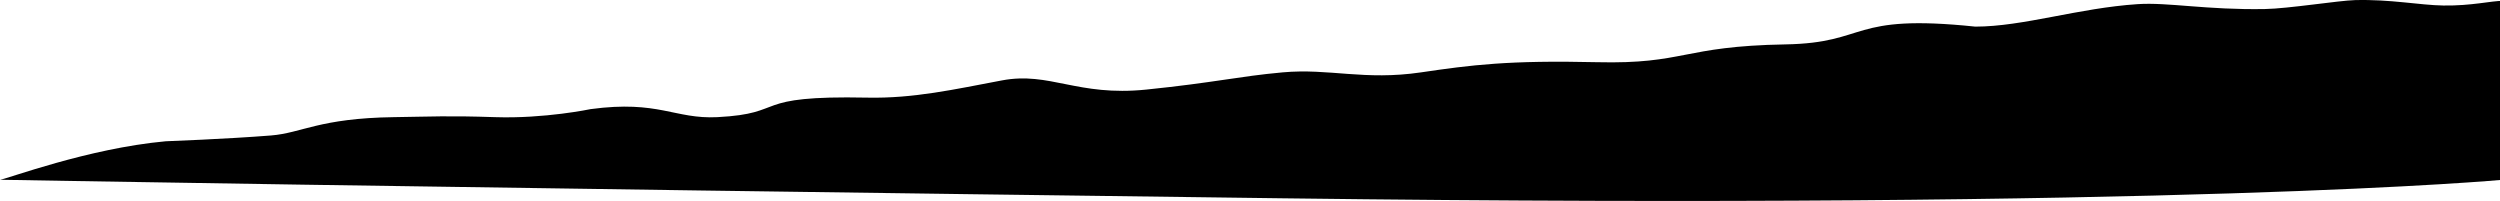 <?xml version="1.0" encoding="UTF-8"?> <svg xmlns="http://www.w3.org/2000/svg" width="1667" height="134" viewBox="0 0 1667 134" fill="none"><path d="M1669 0.564C1661.21 0.536 1647.99 3.956 1629.23 3.679C1613.51 3.447 1593.9 -0.568 1570.32 0.068C1559.44 0.361 1525.94 5.763 1510.12 6.032C1471.24 6.694 1445.56 1.435 1425.49 2.756C1385.81 5.368 1349.02 17.751 1317.12 17.754C1232.62 8.899 1246.35 28.631 1190.54 29.601C1121.41 30.803 1123.62 42.865 1064.83 41.472C1006.03 40.08 980.747 43.353 947.586 48.249C909.6 53.857 886.461 45.434 855.297 48.249C825.687 50.923 810.318 55.028 764.308 59.737C718.298 64.446 699.925 47.607 668.12 53.61C636.314 59.614 609.097 65.729 578.43 65.098C498.933 63.462 525.953 75.657 478.342 78.118C449.809 79.538 439.347 66.63 393.852 72.757C393.852 72.757 363.183 79.216 330.16 78.118C298.192 77.054 287.85 77.763 262.568 78.118C212.931 78.814 201.215 88.705 180.678 90.337C150.973 92.698 110.486 94.201 110.486 94.201C58.426 98.976 4.709 119.358 0 119.857C0 119.857 253.594 124.497 855.297 132.23C1457 139.962 1669 119.857 1669 119.857L1669 0.564Z" fill="black"></path></svg> 